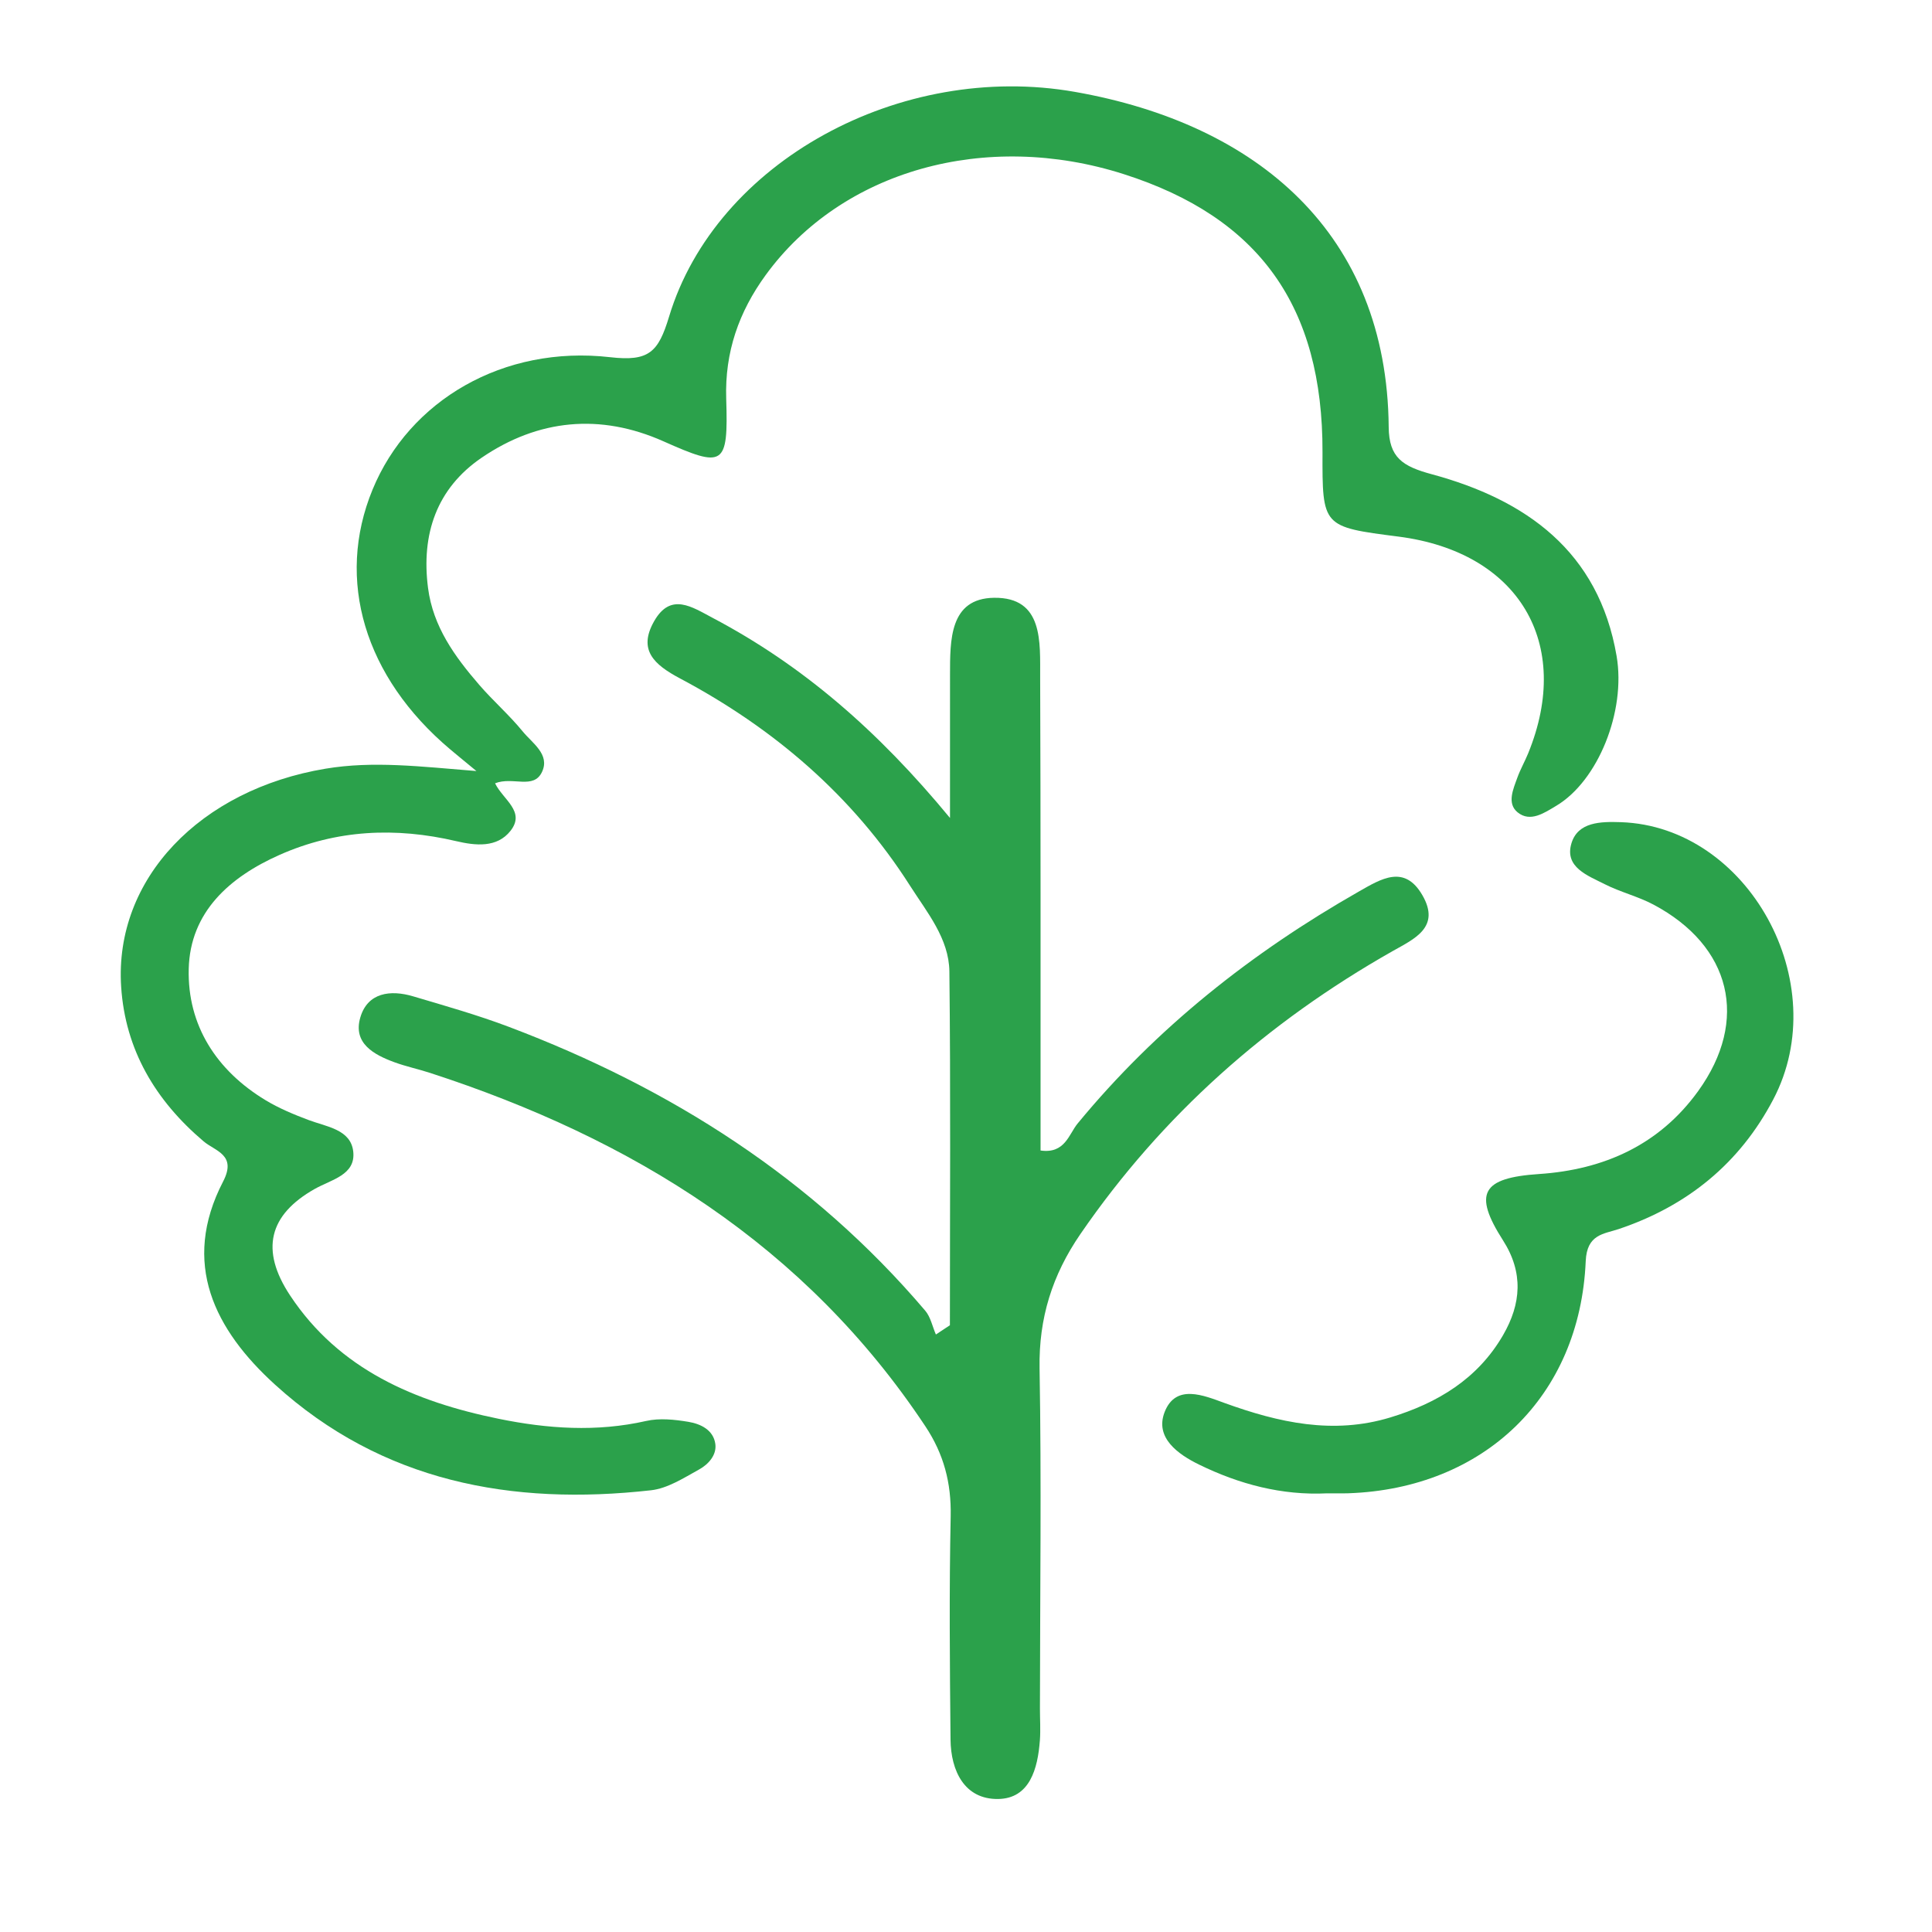 <!-- Generator: Adobe Illustrator 22.0.1, SVG Export Plug-In  -->
<svg version="1.1"
	 xmlns="http://www.w3.org/2000/svg" xmlns:xlink="http://www.w3.org/1999/xlink" xmlns:a="http://ns.adobe.com/AdobeSVGViewerExtensions/3.0/"
	 x="0px" y="0px" width="200.192px" height="200.192px" viewBox="0 0 200.192 200.192"
	 style="enable-background:new 0 0 200.192 200.192;" xml:space="preserve">
<style type="text/css">
	.st0{fill:#2BA14B;}
	.st1{fill:none;}
</style>
<defs>
</defs>
<g>
	<path class="st0" d="M51.298,81.165c0.83,1.707,3.174,2.911,1.609,4.914c-1.409,1.804-3.661,1.542-5.644,1.078
		c-6.266-1.467-12.386-1.196-18.293,1.424c-5.164,2.291-9.271,5.914-9.415,11.819c-0.142,5.833,2.864,10.518,7.957,13.599
		c1.395,0.844,2.934,1.483,4.466,2.058c1.872,0.703,4.383,0.974,4.626,3.281c0.256,2.417-2.253,2.877-3.991,3.858
		c-4.747,2.68-5.68,6.316-2.552,11.04c5.093,7.692,12.941,11.005,21.599,12.776c5.072,1.038,10.159,1.391,15.299,0.226
		c1.385-0.314,2.94-0.146,4.369,0.09c1.264,0.208,2.592,0.836,2.793,2.288c0.162,1.169-0.739,2.13-1.685,2.652
		c-1.583,0.873-3.253,1.959-4.976,2.152c-14.434,1.621-27.874-0.876-38.954-10.938c-6.25-5.676-9.786-12.569-5.386-21.059
		c1.439-2.776-0.814-3.134-2.019-4.155c-4.987-4.226-8.124-9.48-8.548-16.029c-0.724-11.183,8.199-20.429,21.188-22.59
		c4.928-0.82,9.774-0.226,15.626,0.246c-1.393-1.151-2.06-1.692-2.716-2.246c-8.888-7.49-11.898-17.566-8.046-26.921
		c3.799-9.225,13.542-14.984,24.624-13.715c4.006,0.459,4.982-0.505,6.097-4.195c4.849-16.058,23.992-26.481,42.071-23.295
		c18.883,3.328,32.325,14.66,32.499,34.73c0.028,3.177,1.45,4.072,4.461,4.887c9.761,2.642,17.296,7.981,19.154,18.839
		c0.982,5.74-1.929,12.947-6.26,15.521c-1.23,0.731-2.682,1.746-4,0.672c-1.126-0.918-0.457-2.393-0.024-3.593
		c0.31-0.86,0.771-1.664,1.118-2.513c4.667-11.415-0.988-20.867-13.432-22.463c-7.897-1.012-7.897-1.013-7.876-8.748
		c0.042-15.099-6.543-24.316-20.578-28.805c-14.332-4.585-29.231-0.387-37.12,10.452c-2.78,3.82-4.244,7.989-4.09,12.811
		c0.224,7.02-0.245,7.201-6.51,4.413c-6.548-2.914-12.966-2.295-18.831,1.702c-4.672,3.184-6.276,7.93-5.556,13.496
		c0.52,4.015,2.776,7.115,5.309,10.045c1.439,1.665,3.117,3.126,4.506,4.828c0.988,1.21,2.839,2.371,2.002,4.176
		C55.301,81.85,53.141,80.433,51.298,81.165z"/>
	<path class="st0" d="M98.428,137.319c0-12.217,0.084-24.435-0.054-36.651c-0.039-3.415-2.312-6.121-4.068-8.876
		c-5.959-9.352-14.135-16.336-23.851-21.498c-2.69-1.43-4.373-2.951-2.67-5.933c1.721-3.014,3.921-1.467,6.092-0.32
		c9.295,4.909,17.09,11.659,24.561,20.716c0-5.802-0.006-10.316,0.002-14.83c0.007-3.565-0.069-7.922,4.559-7.985
		c5.152-0.07,4.766,4.625,4.781,8.259c0.061,14.875,0.035,29.751,0.041,44.626c0.001,1.455,0,2.911,0,4.387
		c2.537,0.361,2.929-1.691,3.844-2.801c8.16-9.907,18.029-17.705,29.132-24.031c2.316-1.319,4.731-2.839,6.591,0.382
		c1.929,3.34-0.885,4.541-3.105,5.799c-12.975,7.354-23.862,16.976-32.335,29.312c-2.908,4.234-4.319,8.704-4.229,13.908
		c0.203,11.75,0.047,23.506,0.038,35.26c-0.001,1.1,0.076,2.205-0.006,3.299c-0.218,2.912-1.039,6.03-4.34,6.068
		c-3.462,0.04-4.886-2.899-4.918-6.165c-0.075-7.712-0.145-15.428,0.016-23.138c0.072-3.447-0.716-6.439-2.615-9.302
		c-12.444-18.765-30.367-29.817-51.326-36.63c-1.219-0.396-2.482-0.662-3.684-1.101c-2.166-0.791-4.336-1.981-3.546-4.656
		c0.759-2.57,3.114-2.879,5.466-2.18c3.332,0.989,6.688,1.939,9.935,3.167c16.734,6.33,31.448,15.665,43.132,29.407
		c0.561,0.66,0.745,1.639,1.105,2.469C97.459,137.961,97.944,137.64,98.428,137.319z"/>
	<path class="st0" d="M137.506,154.738c-4.693,0.229-9.1-0.948-13.258-2.978c-2.181-1.065-4.601-2.783-3.575-5.434
		c1.153-2.981,4.065-1.728,6.203-0.953c5.622,2.037,11.259,3.303,17.184,1.502c4.882-1.484,9.058-3.989,11.687-8.531
		c1.875-3.239,2.132-6.475-0.009-9.823c-3.117-4.873-2.189-6.475,3.735-6.87c6.748-0.45,12.465-3.028,16.481-8.584
		c5.324-7.367,3.432-15.06-4.633-19.338c-1.605-0.851-3.426-1.289-5.048-2.114c-1.744-0.887-4.183-1.748-3.445-4.222
		c0.668-2.24,3.042-2.272,5.134-2.201c13.177,0.45,22.125,16.64,15.786,28.72c-3.479,6.63-8.898,11.047-16.017,13.44
		c-1.548,0.52-3.301,0.521-3.421,3.327c-0.602,14.033-10.536,23.567-24.603,24.052C138.974,154.755,138.239,154.733,137.506,154.738
		z"/>
</g>
<rect class="st1" width="200.192" height="200.192"/>
</svg>